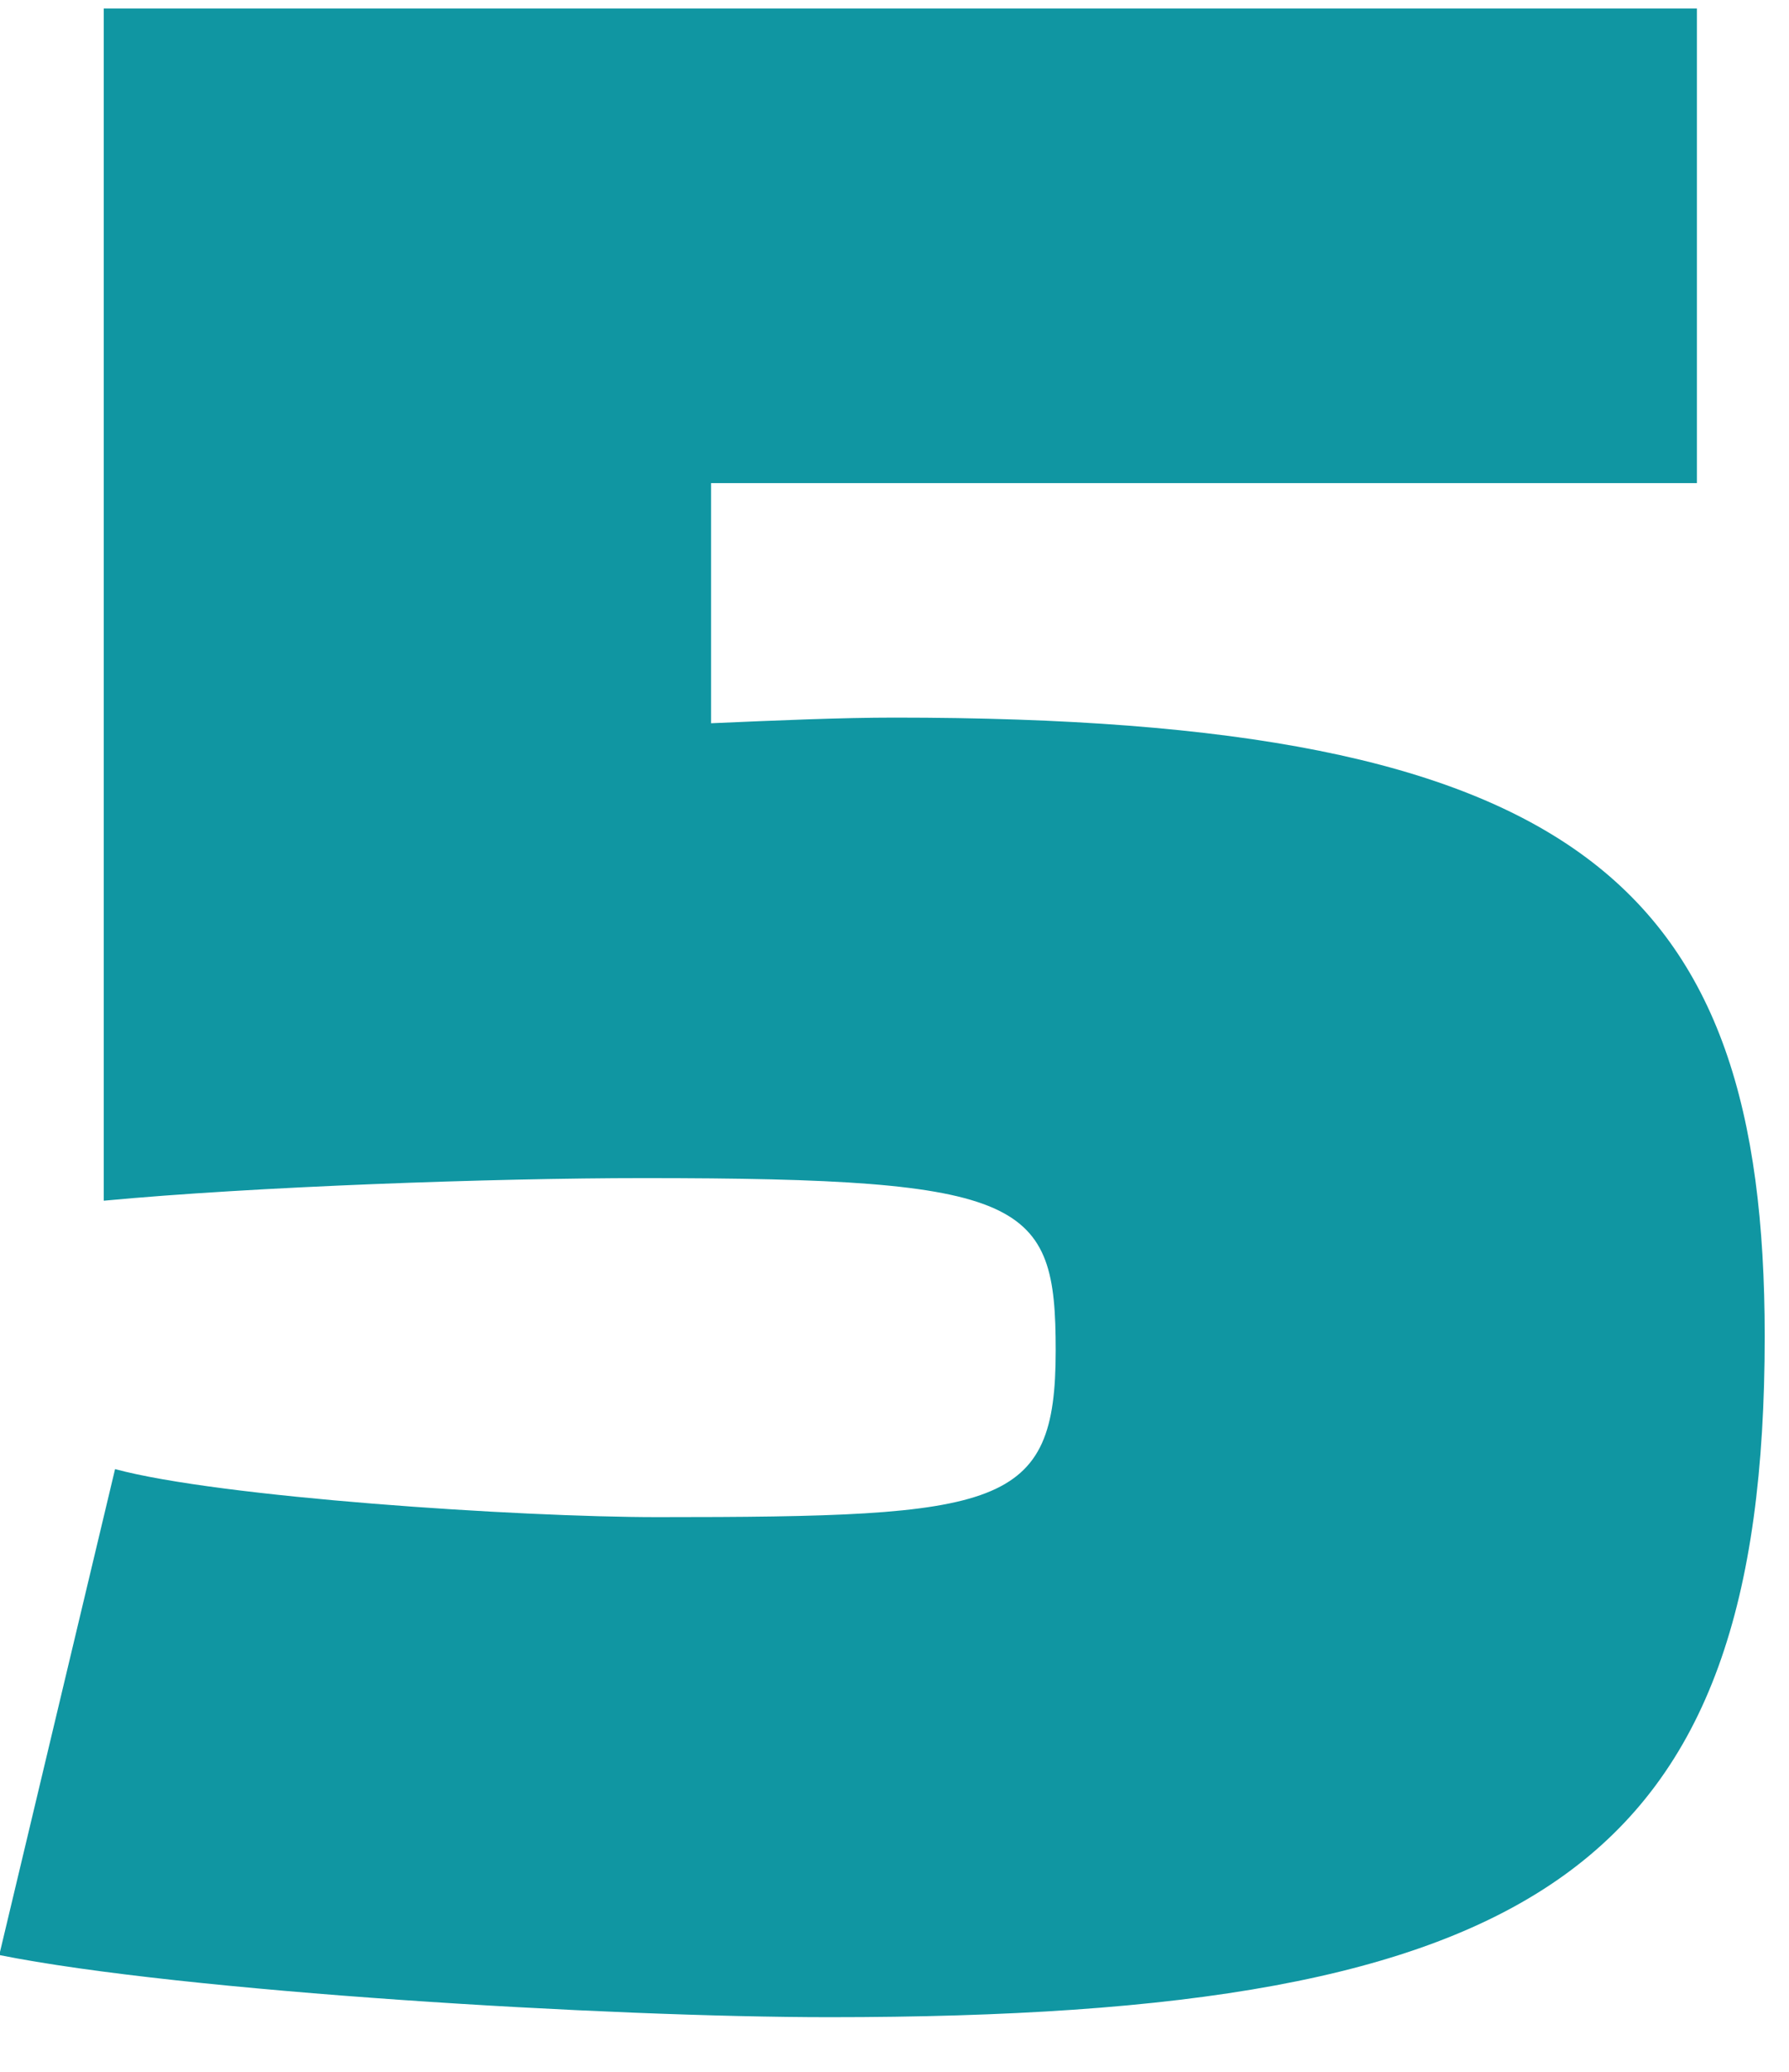 <?xml version="1.0" encoding="UTF-8"?> <svg xmlns="http://www.w3.org/2000/svg" width="19" height="22" viewBox="0 0 19 22" fill="none"> <path d="M1.102 0.09H18.022V5.13H7.552V7.68C8.242 7.65 8.932 7.62 9.502 7.62C16.762 7.62 18.742 9.39 18.742 14.19C18.742 19.83 16.342 21.42 8.812 21.42C6.472 21.42 1.942 21.15 -0.008 20.76L1.222 15.6C2.332 15.9 5.512 16.11 6.982 16.11C10.642 16.11 11.212 16.02 11.212 14.34C11.212 12.75 10.912 12.51 6.832 12.51C5.242 12.51 2.692 12.6 1.102 12.75V0.09Z" fill="#1096A2"></path> </svg> 